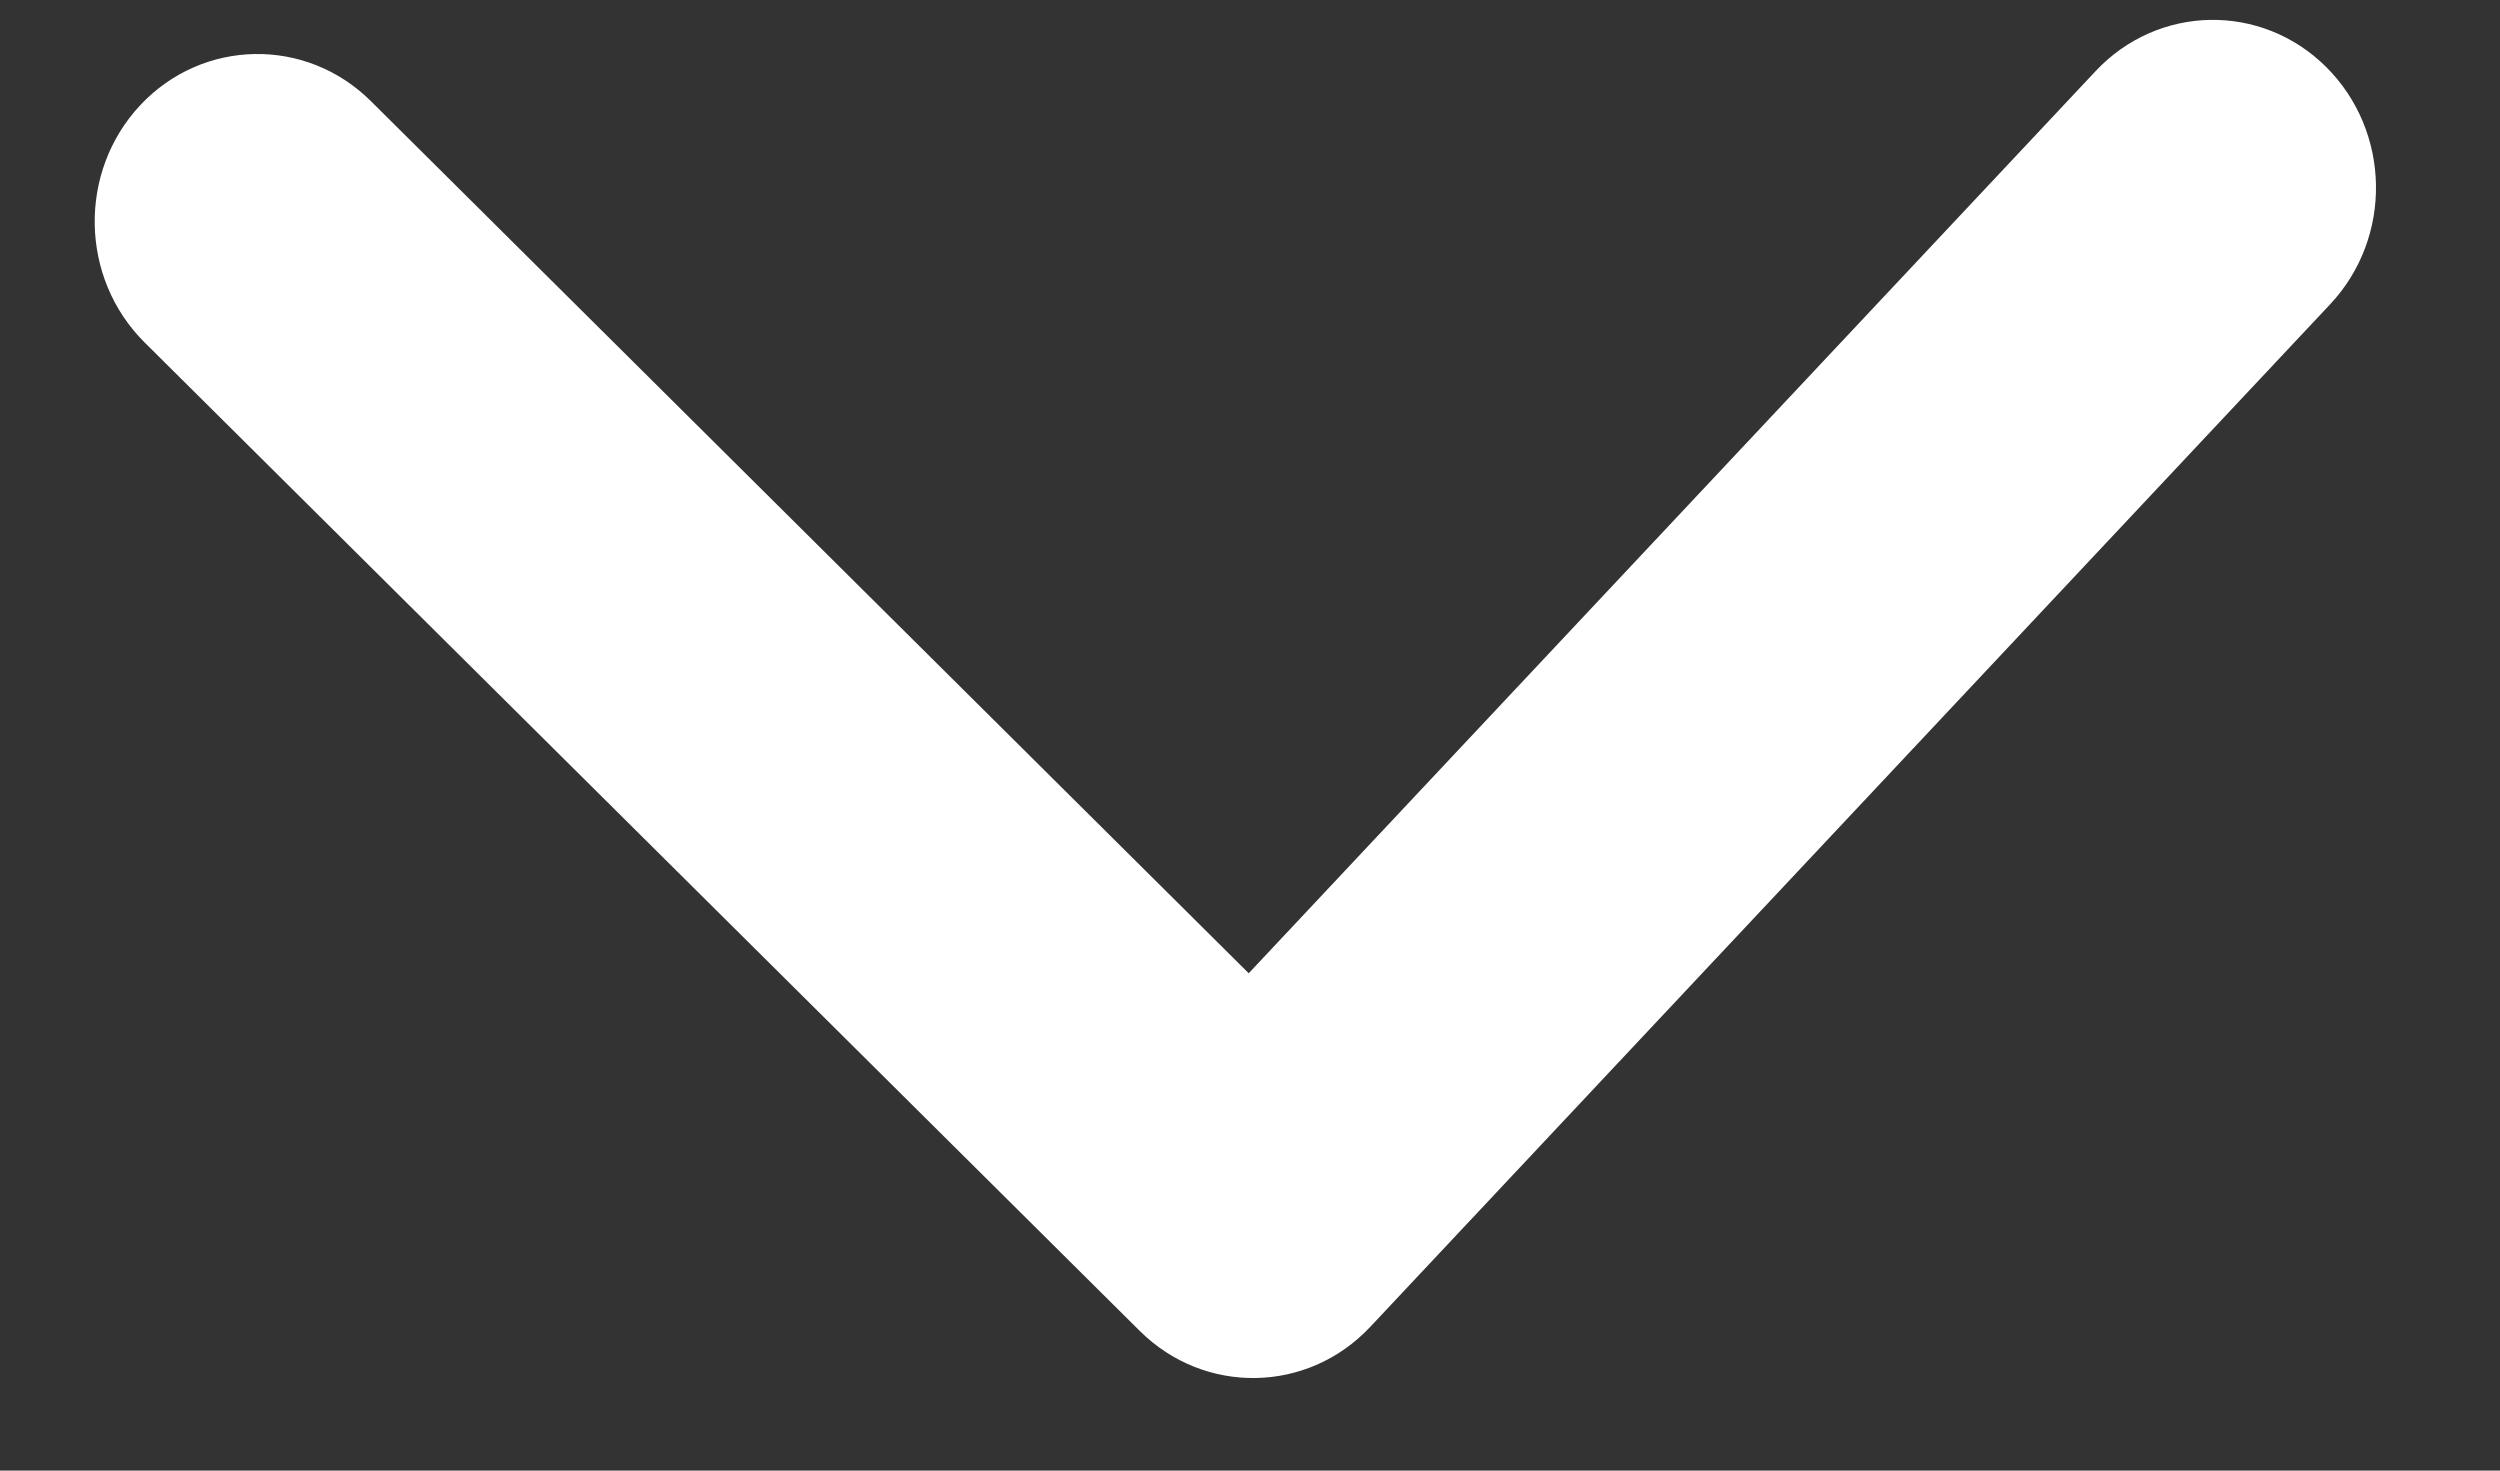 <?xml version="1.0" encoding="UTF-8"?>
<svg width="17px" height="10px" viewBox="0 0 17 10" version="1.1" xmlns="http://www.w3.org/2000/svg" xmlns:xlink="http://www.w3.org/1999/xlink">
    <rect x="0" y="0" width="17" height="10" fill="#333333" stroke="none"/>
    <!-- Generator: Sketch 63.1 (92452) - https://sketch.com -->
    <title>Shape-Copy</title>
    <desc>Created with Sketch.</desc>
    <g id="Symbols" stroke="none" stroke-width="1" fill="none" fill-rule="evenodd">
        <g id="footer" transform="translate(-1250, -36)" fill="#FFFFFF" fill-rule="nonzero">
            <g id="Button-language">
                <g transform="translate(1085, 16)">
                    <g id="Shape-Copy" transform="translate(173.597, 24.6) rotate(179) translate(-173.597, -24.6) translate(165.597, 19.6)">
                        <path d="M9.949,4.792 L3.915,10.657 C3.47,11.09 3.47,11.792 3.915,12.225 C4.361,12.657 5.082,12.657 5.528,12.225 L12.368,5.575 C12.813,5.142 12.813,4.441 12.368,4.008 L5.528,-2.641 C5.082,-3.074 4.361,-3.074 3.915,-2.641 C3.47,-2.209 3.47,-1.507 3.915,-1.074 L9.949,4.792 Z" id="path-24" transform="translate(8.141, 4.792) rotate(-90) translate(-8.141, -4.792) "></path>
                    </g>
                </g>
            </g>
        </g>
    </g>
</svg>